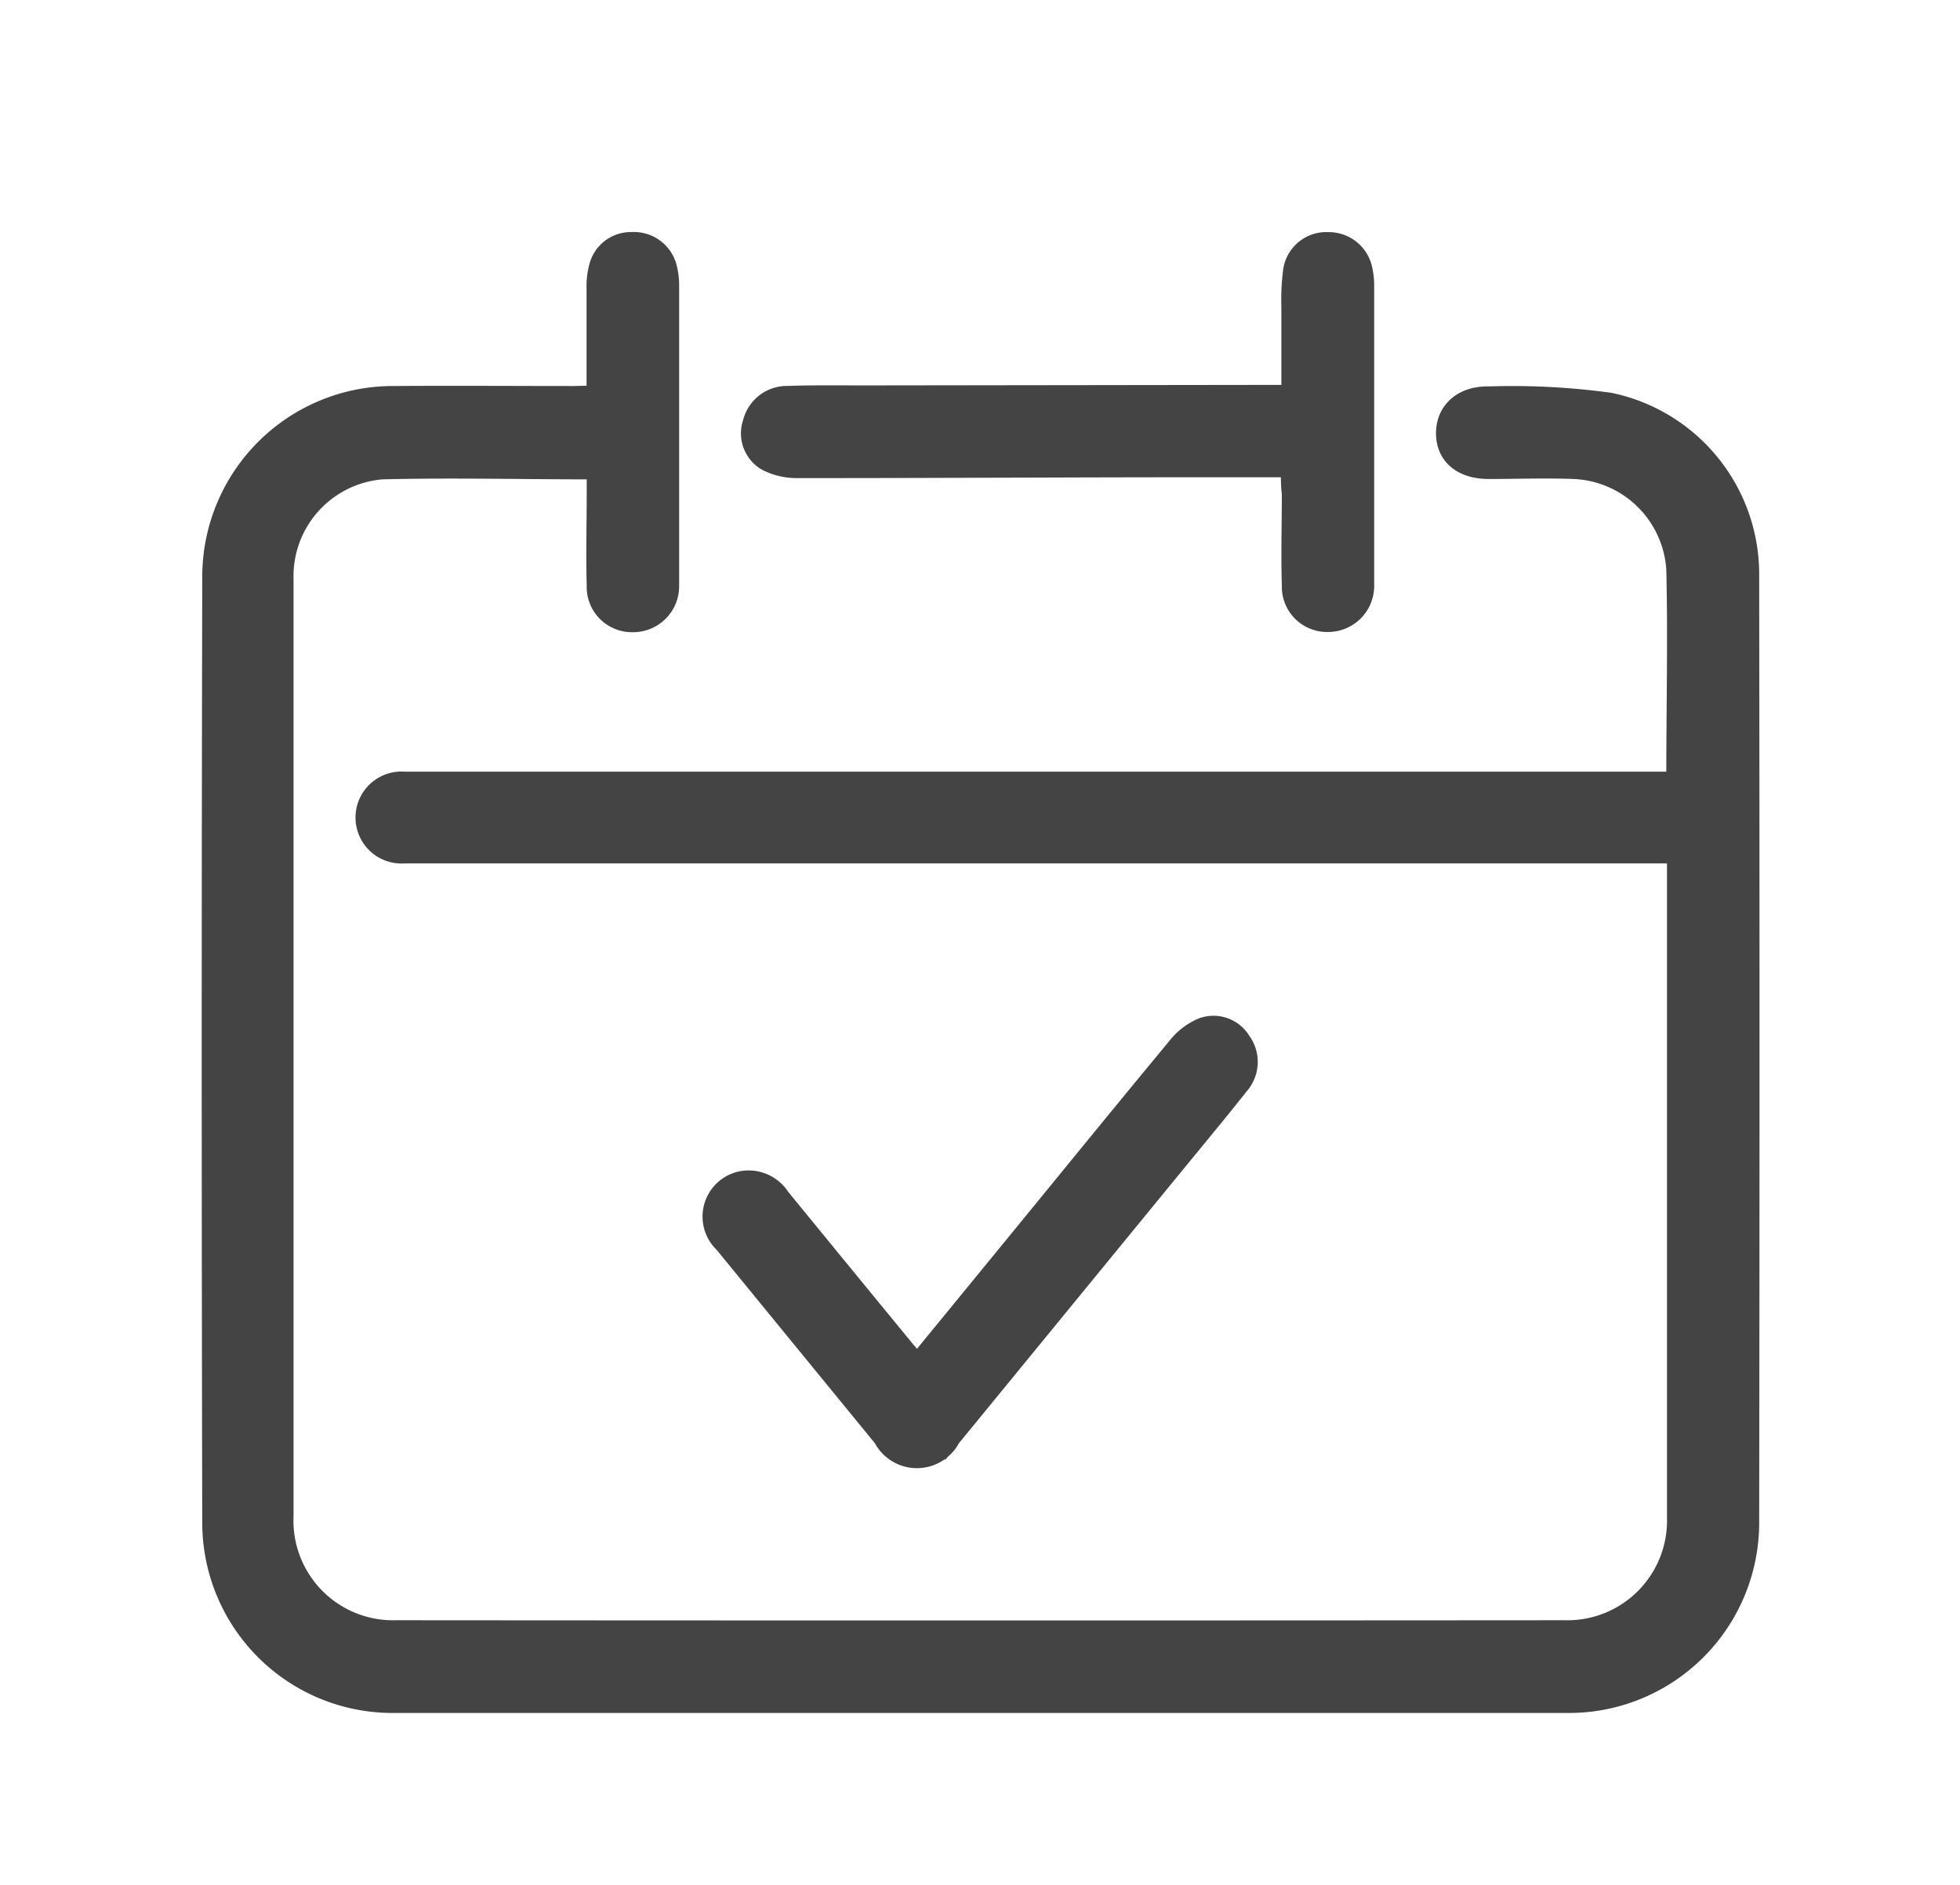 <svg xmlns="http://www.w3.org/2000/svg" width="26" height="25" viewBox="0 0 26 25">
  <g id="my_events_icon" transform="translate(-221 -19)">
    <rect id="Rectangle_18566" data-name="Rectangle 18566" width="26" height="25" transform="translate(221 19)" fill="none"/>
    <g id="Group_12515" data-name="Group 12515" transform="translate(223.768 22.178)">
      <path id="Path_307" data-name="Path 307" d="M331.771,328.749c0-.488,0-.935,0-1.382a1.049,1.049,0,0,1,.035-.307.469.469,0,0,1,.464-.347.485.485,0,0,1,.493.342,1,1,0,0,1,.036.283q0,1.93,0,3.86c0,.032,0,.064,0,.1a.51.51,0,0,1-.513.522.5.5,0,0,1-.513-.519c-.012-.407,0-.815,0-1.223,0-.087,0-.173,0-.247-.032-.022-.044-.038-.057-.038-.919,0-1.839-.023-2.757,0a1.389,1.389,0,0,0-1.275,1.427q0,3.465,0,6.93,0,2.746,0,5.491a1.421,1.421,0,0,0,1.452,1.484q7.758.006,15.516,0a1.421,1.421,0,0,0,1.451-1.462q0-4.256,0-8.512v-.264H329.444c-.064,0-.128,0-.192,0a.51.51,0,1,1,.006-1.017c1.191,0,2.382,0,3.573,0h13.227c.019-.024.036-.037.036-.049,0-.911.022-1.823,0-2.733a1.387,1.387,0,0,0-1.328-1.3c-.375-.014-.751,0-1.127,0s-.6-.2-.6-.507.232-.531.611-.521a9.526,9.526,0,0,1,1.6.084,2.357,2.357,0,0,1,1.876,2.328q.009,6.282,0,12.563a2.424,2.424,0,0,1-2.433,2.42q-7.794,0-15.588,0a2.425,2.425,0,0,1-2.432-2.4q-.014-6.294,0-12.588a2.43,2.43,0,0,1,2.444-2.412c.791-.006,1.583,0,2.374,0Z" transform="translate(-326.658 -326.713)" fill="#444" stroke="#444" stroke-width="0.2"/>
      <path id="Path_308" data-name="Path 308" d="M483.186,329.763h-1.137c-1.789,0-3.579.012-5.368.011a.894.894,0,0,1-.432-.1.456.456,0,0,1-.2-.542.5.5,0,0,1,.5-.38c.327-.012.655-.007.982-.007l5.392-.007h.27c0-.388,0-.76,0-1.132a2.949,2.949,0,0,1,.025-.5.478.478,0,0,1,.5-.394.488.488,0,0,1,.482.388,1.029,1.029,0,0,1,.024.237q0,1.929,0,3.858c0,.04,0,.08,0,.12a.511.511,0,0,1-.508.5.5.5,0,0,1-.517-.515c-.013-.407,0-.815,0-1.222C483.186,329.983,483.186,329.888,483.186,329.763Z" transform="translate(-468.863 -326.711)" fill="#444" stroke="#444" stroke-width="0.2"/>
      <path id="Path_309" data-name="Path 309" d="M468.284,548l1.371-1.674c.683-.834,1.363-1.671,2.051-2.5a.874.874,0,0,1,.351-.269.458.458,0,0,1,.547.192.493.493,0,0,1-.029.621c-.282.357-.574.707-.862,1.059l-2.96,3.614a.535.535,0,0,1-.948,0q-1.055-1.288-2.109-2.577a.513.513,0,0,1,.258-.877.531.531,0,0,1,.538.236q.817,1,1.639,2C468.176,547.881,468.224,547.934,468.284,548Z" transform="translate(-458.884 -533.135)" fill="#444" stroke="#444" stroke-width="0.2"/>
    </g>
  </g>
</svg>
